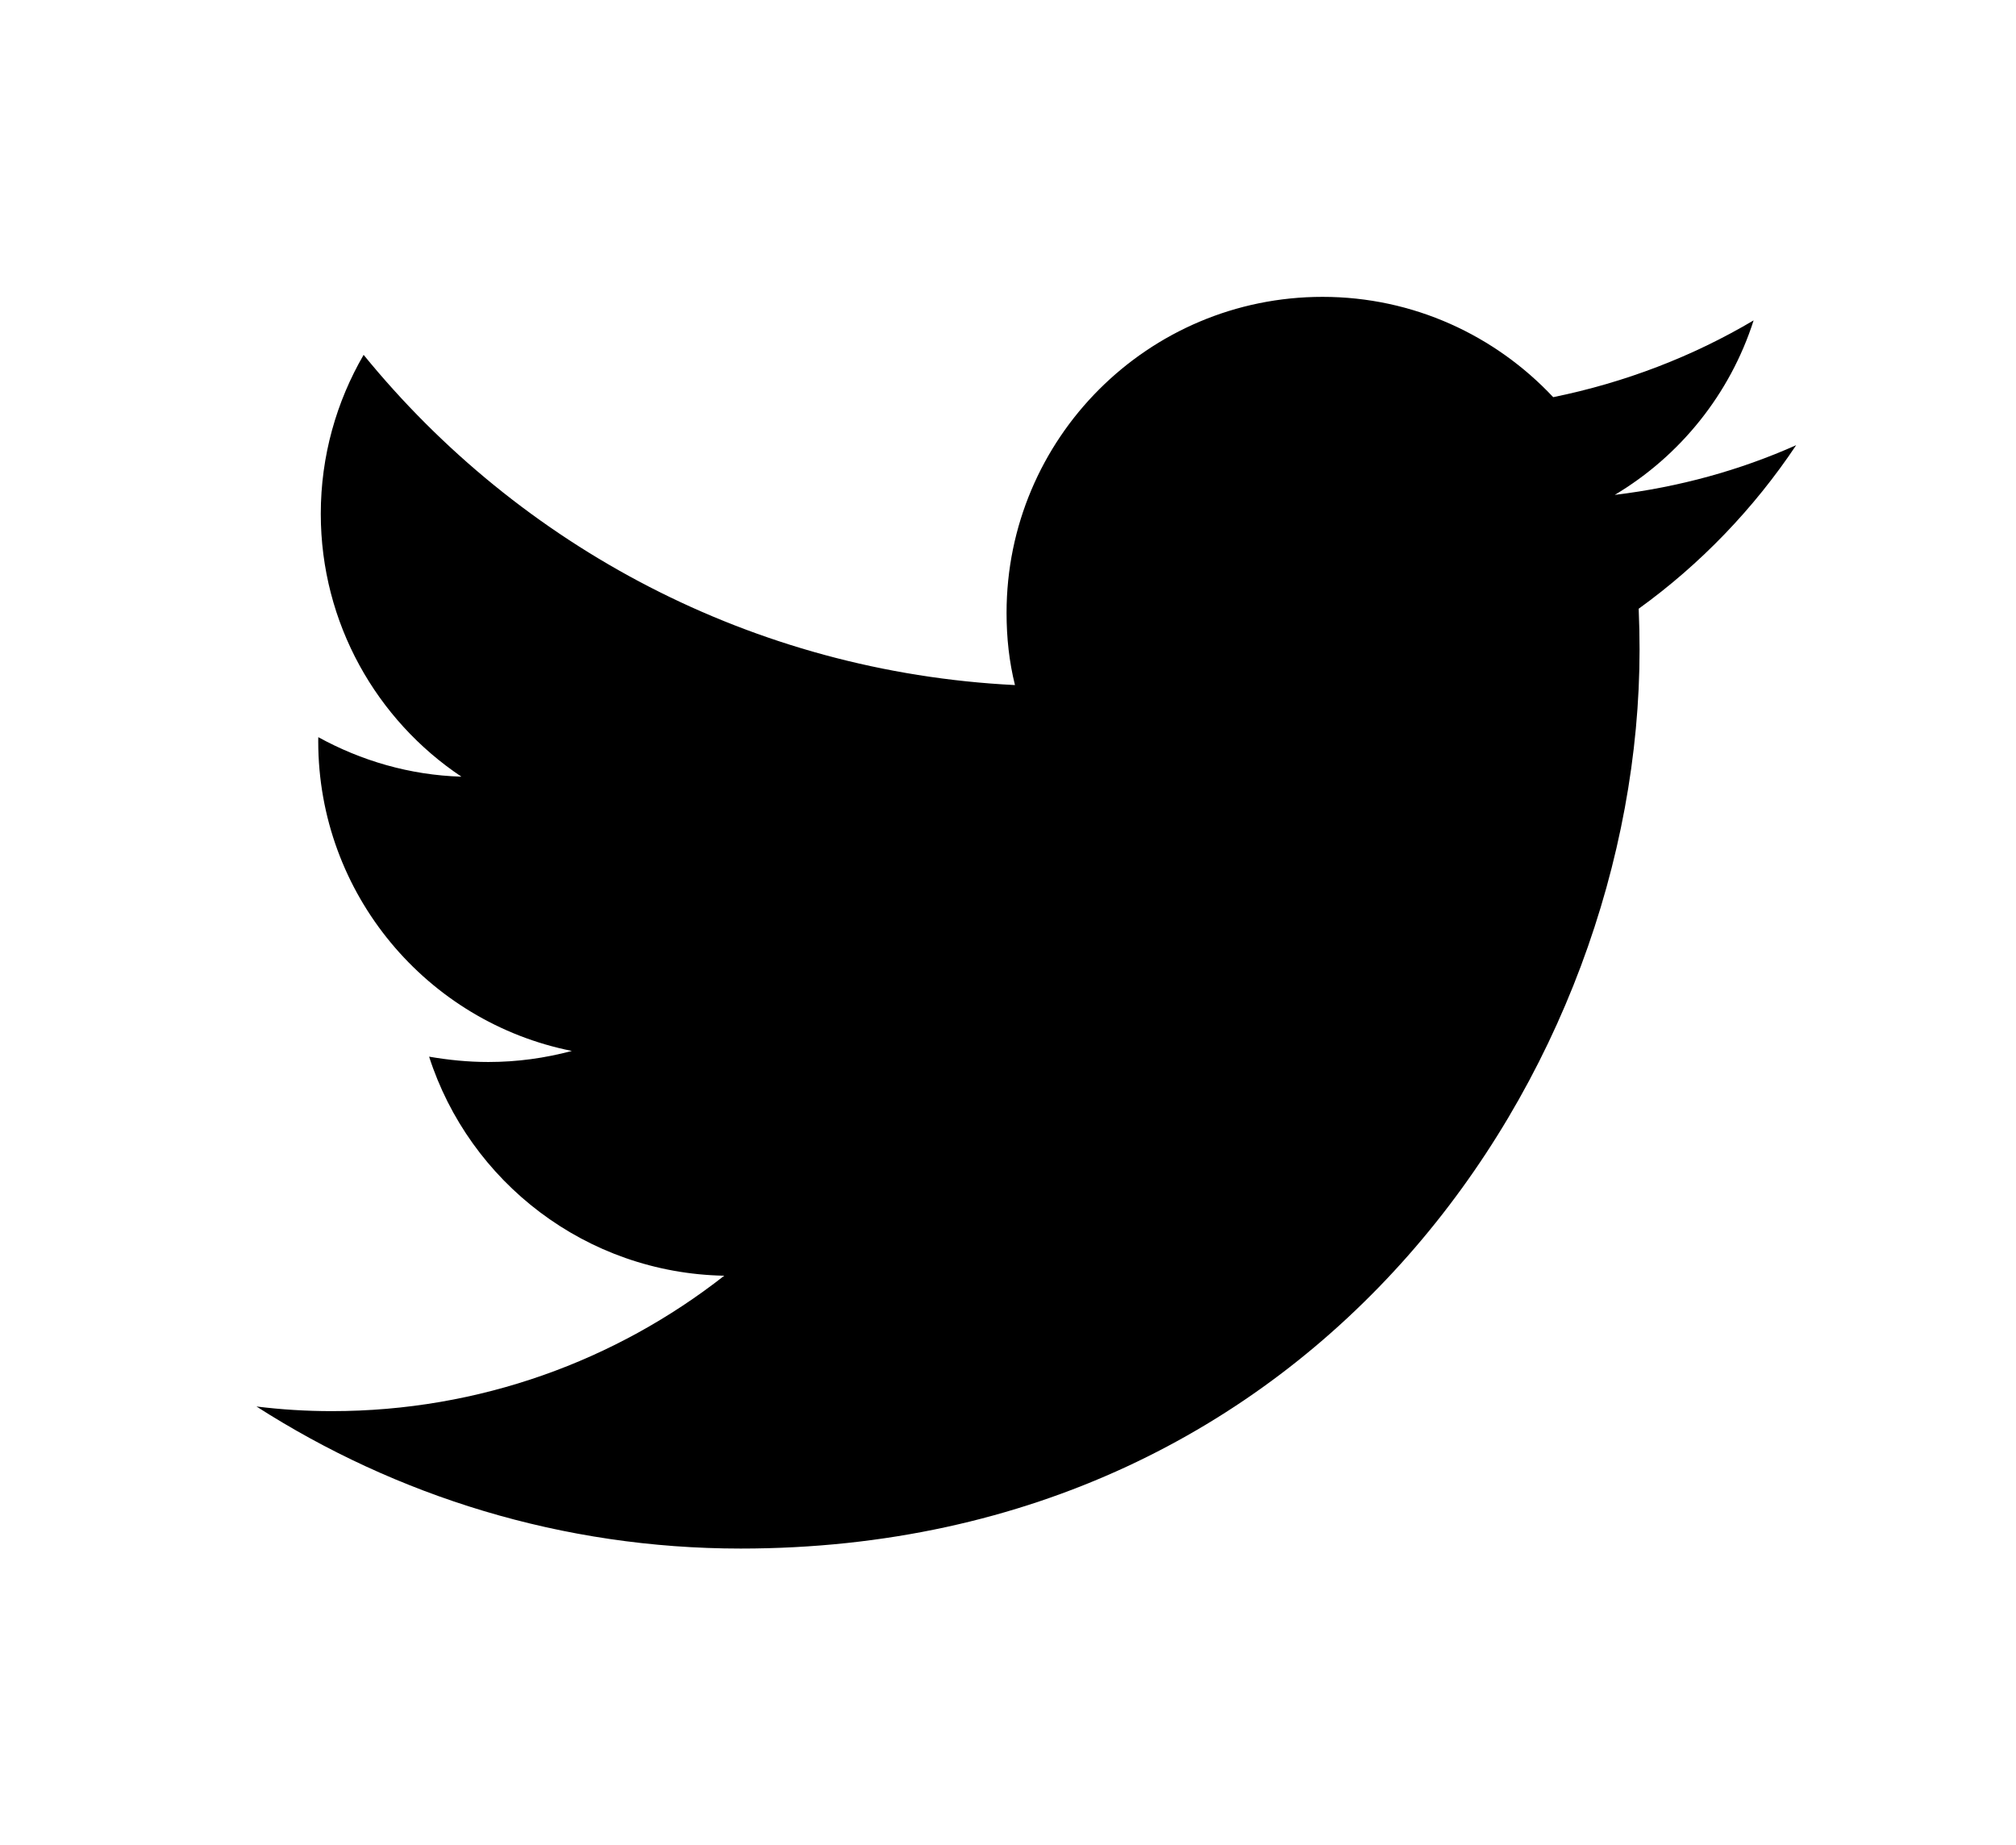 <?xml version="1.0" encoding="utf-8"?>
<!-- Generator: Adobe Illustrator 16.0.0, SVG Export Plug-In . SVG Version: 6.00 Build 0)  -->
<!DOCTYPE svg PUBLIC "-//W3C//DTD SVG 1.1//EN" "http://www.w3.org/Graphics/SVG/1.1/DTD/svg11.dtd">
<svg version="1.1" id="レイヤー_1" xmlns="http://www.w3.org/2000/svg" xmlns:xlink="http://www.w3.org/1999/xlink" x="0px"
	 y="0px" width="41.221px" height="37.725px" viewBox="0 0 41.221 37.725" enable-background="new 0 0 41.221 37.725"
	 xml:space="preserve">
<g>
	<g>
		<g>
			<path d="M15.145,31.664c11.88,0,18.379-9.843,18.379-18.38c0-0.274-0.006-0.558-0.018-0.837c1.259-0.908,2.355-2.047,3.22-3.344
				c-1.156,0.515-2.401,0.858-3.709,1.016c1.336-0.796,2.358-2.062,2.839-3.568c-1.245,0.738-2.631,1.271-4.098,1.57
				C30.575,6.86,28.9,6.07,27.042,6.07c-3.57,0-6.461,2.895-6.461,6.461c0,0.515,0.054,1.001,0.172,1.477
				c-5.37-0.268-10.131-2.839-13.318-6.752c-0.555,0.955-0.876,2.067-0.876,3.25c0,2.237,1.143,4.219,2.876,5.375
				c-1.063-0.032-2.055-0.329-2.927-0.808c-0.001,0.025-0.001,0.054-0.001,0.084c0,3.127,2.227,5.742,5.186,6.332
				c-0.547,0.146-1.116,0.226-1.707,0.226c-0.415,0-0.817-0.041-1.212-0.109c0.824,2.562,3.208,4.426,6.035,4.479
				c-2.213,1.735-4.999,2.769-8.024,2.769c-0.52,0-1.035-0.032-1.541-0.095C8.1,30.589,11.496,31.664,15.145,31.664"/>
		</g>
	</g>
</g>
</svg>
